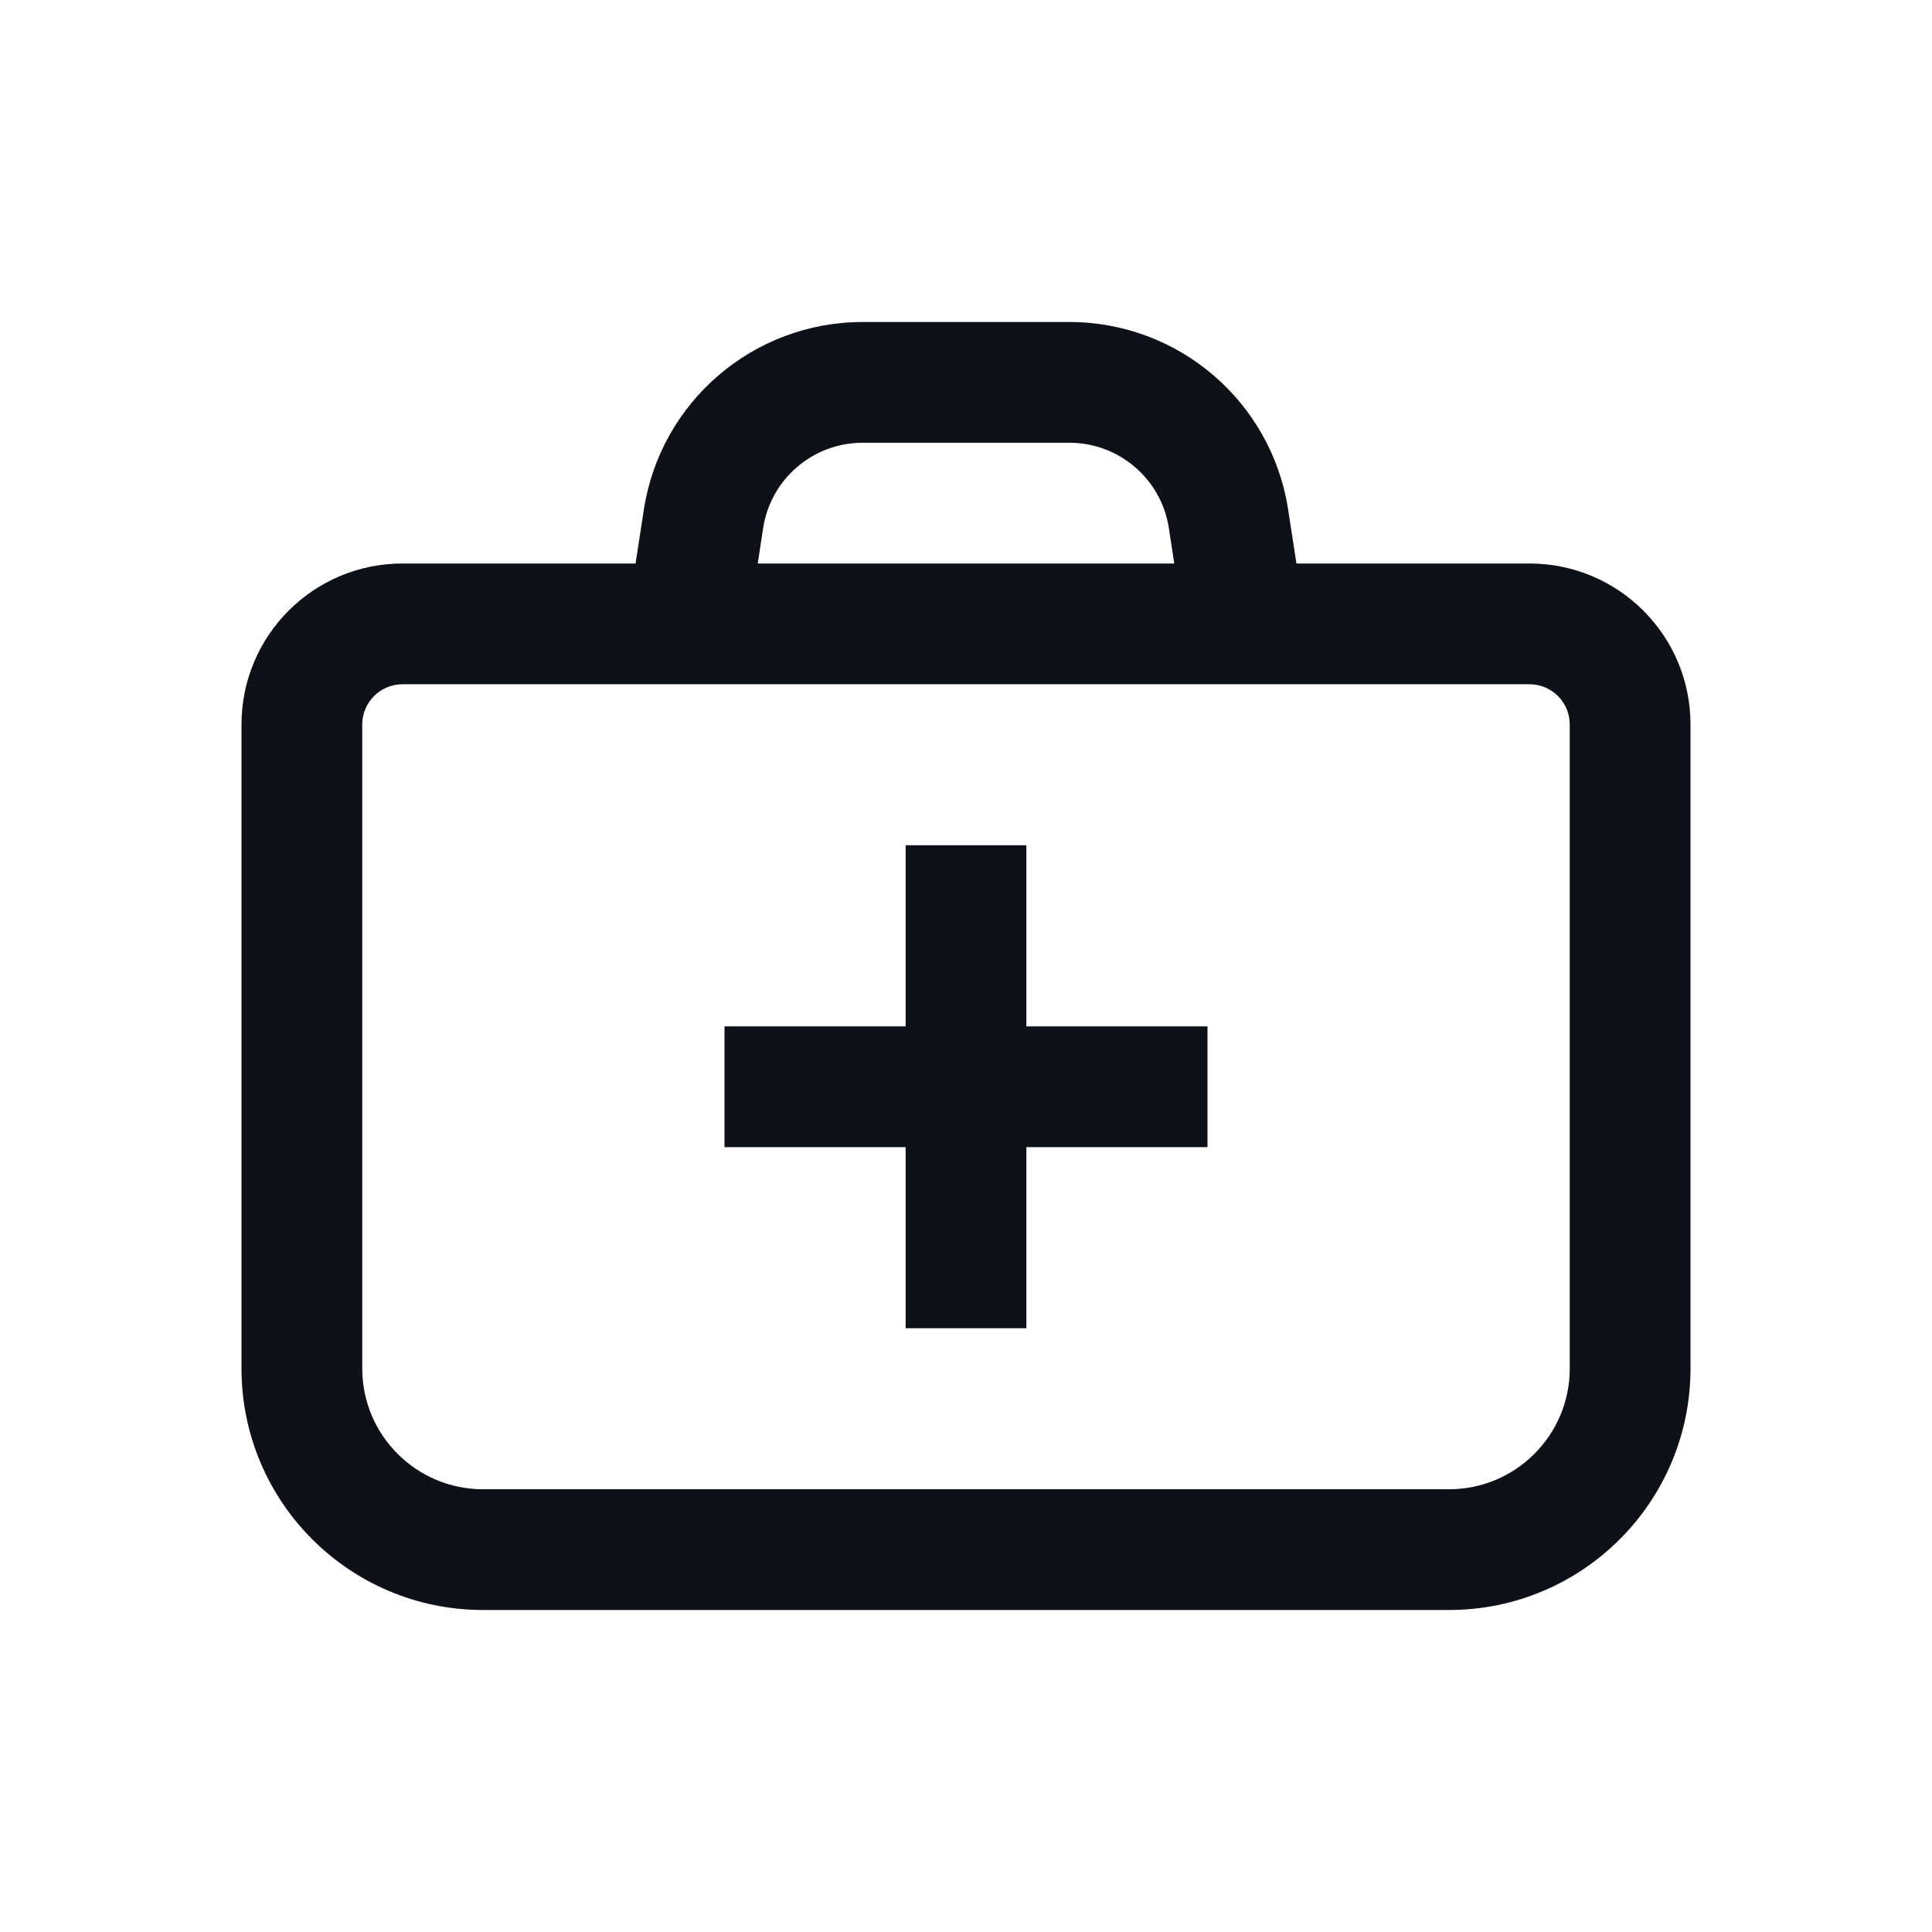 <?xml version="1.0" encoding="UTF-8"?> <svg xmlns="http://www.w3.org/2000/svg" width="24" height="24" viewBox="0 0 24 24" fill="none"><path fill-rule="evenodd" clip-rule="evenodd" d="M7.998 6.332C8.204 4.99 9.359 4 10.716 4H13.284C14.642 4 15.796 4.99 16.002 6.332L16.105 7H19C20.105 7 21 7.895 21 9V17C21 18.657 19.657 20 18 20H6C4.343 20 3 18.657 3 17V9C3 7.895 3.895 7 5 7H7.895L7.998 6.332ZM14.52 6.56L14.587 7H9.413L9.48 6.56C9.574 5.95 10.099 5.5 10.716 5.5H13.284C13.901 5.5 14.426 5.95 14.52 6.56ZM19 8.5H5C4.724 8.5 4.5 8.724 4.5 9V17C4.5 17.828 5.172 18.5 6 18.5H18C18.828 18.5 19.5 17.828 19.5 17V9C19.5 8.724 19.276 8.5 19 8.5ZM12.75 16.5V14.25H15V12.75H12.75V10.5H11.25V12.75H9V14.25H11.25V16.5H12.75Z" fill="#0E1117"></path></svg> 